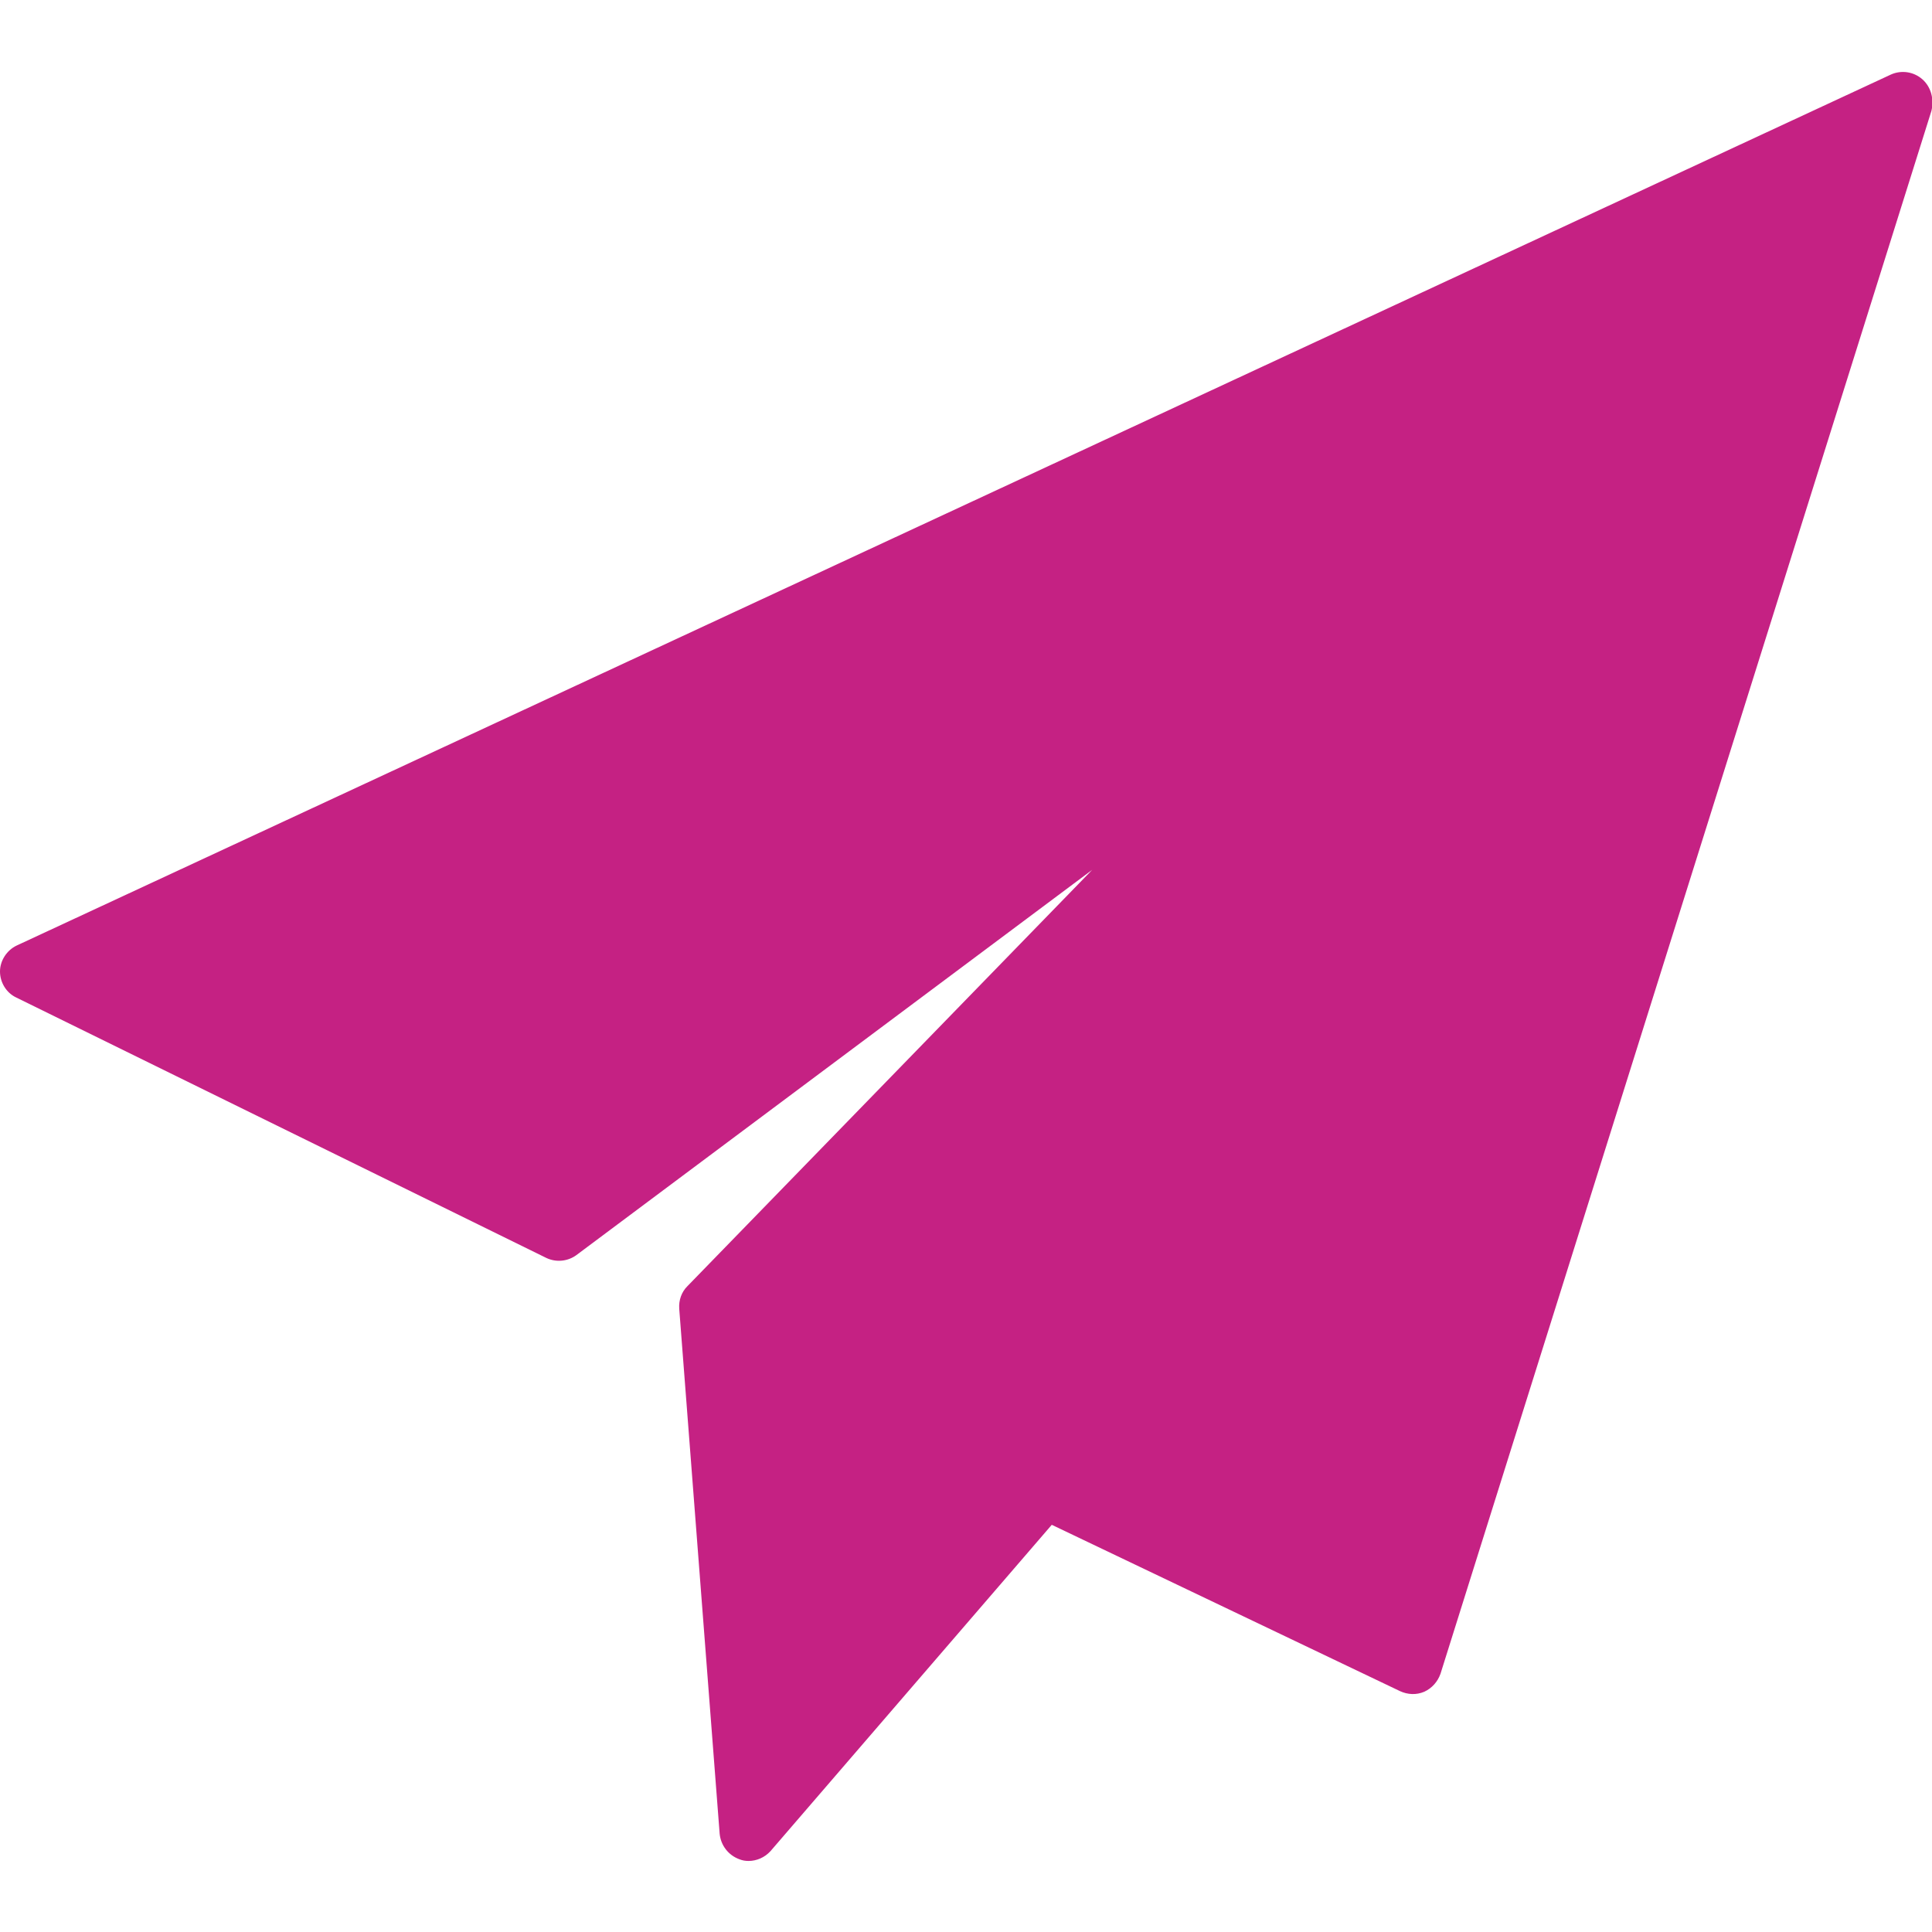 <?xml version="1.0" encoding="utf-8"?>
<!-- Generator: Adobe Illustrator 21.1.0, SVG Export Plug-In . SVG Version: 6.00 Build 0)  -->
<svg version="1.1" id="Capa_1" xmlns="http://www.w3.org/2000/svg" xmlns:xlink="http://www.w3.org/1999/xlink" x="0px" y="0px"
	 viewBox="0 0 334.5 334.5" style="enable-background:new 0 0 334.5 334.5;" xml:space="preserve">
<style type="text/css">
	.st0{fill:#C52183;}
</style>
<path class="st0" d="M332.8,13.7c-1.5-1.3-3.6-1.6-5.4-0.8L2.9,163.7c-1.7,0.8-2.9,2.6-2.9,4.5s1.1,3.7,2.8,4.5l91.8,45.1
	c1.7,0.8,3.7,0.6,5.2-0.5l89.3-66.7L119,222.7c-1,1-1.5,2.4-1.4,3.9l7,90.9c0.2,2,1.5,3.7,3.4,4.4c0.5,0.2,1,0.3,1.6,0.3
	c1.4,0,2.8-0.6,3.8-1.7l48.7-56.5l60.3,28.8c1.3,0.6,2.8,0.7,4.2,0.1c1.3-0.6,2.3-1.7,2.8-3.1l85-270.6
	C334.9,17.1,334.3,15,332.8,13.7z"/>
</svg>
